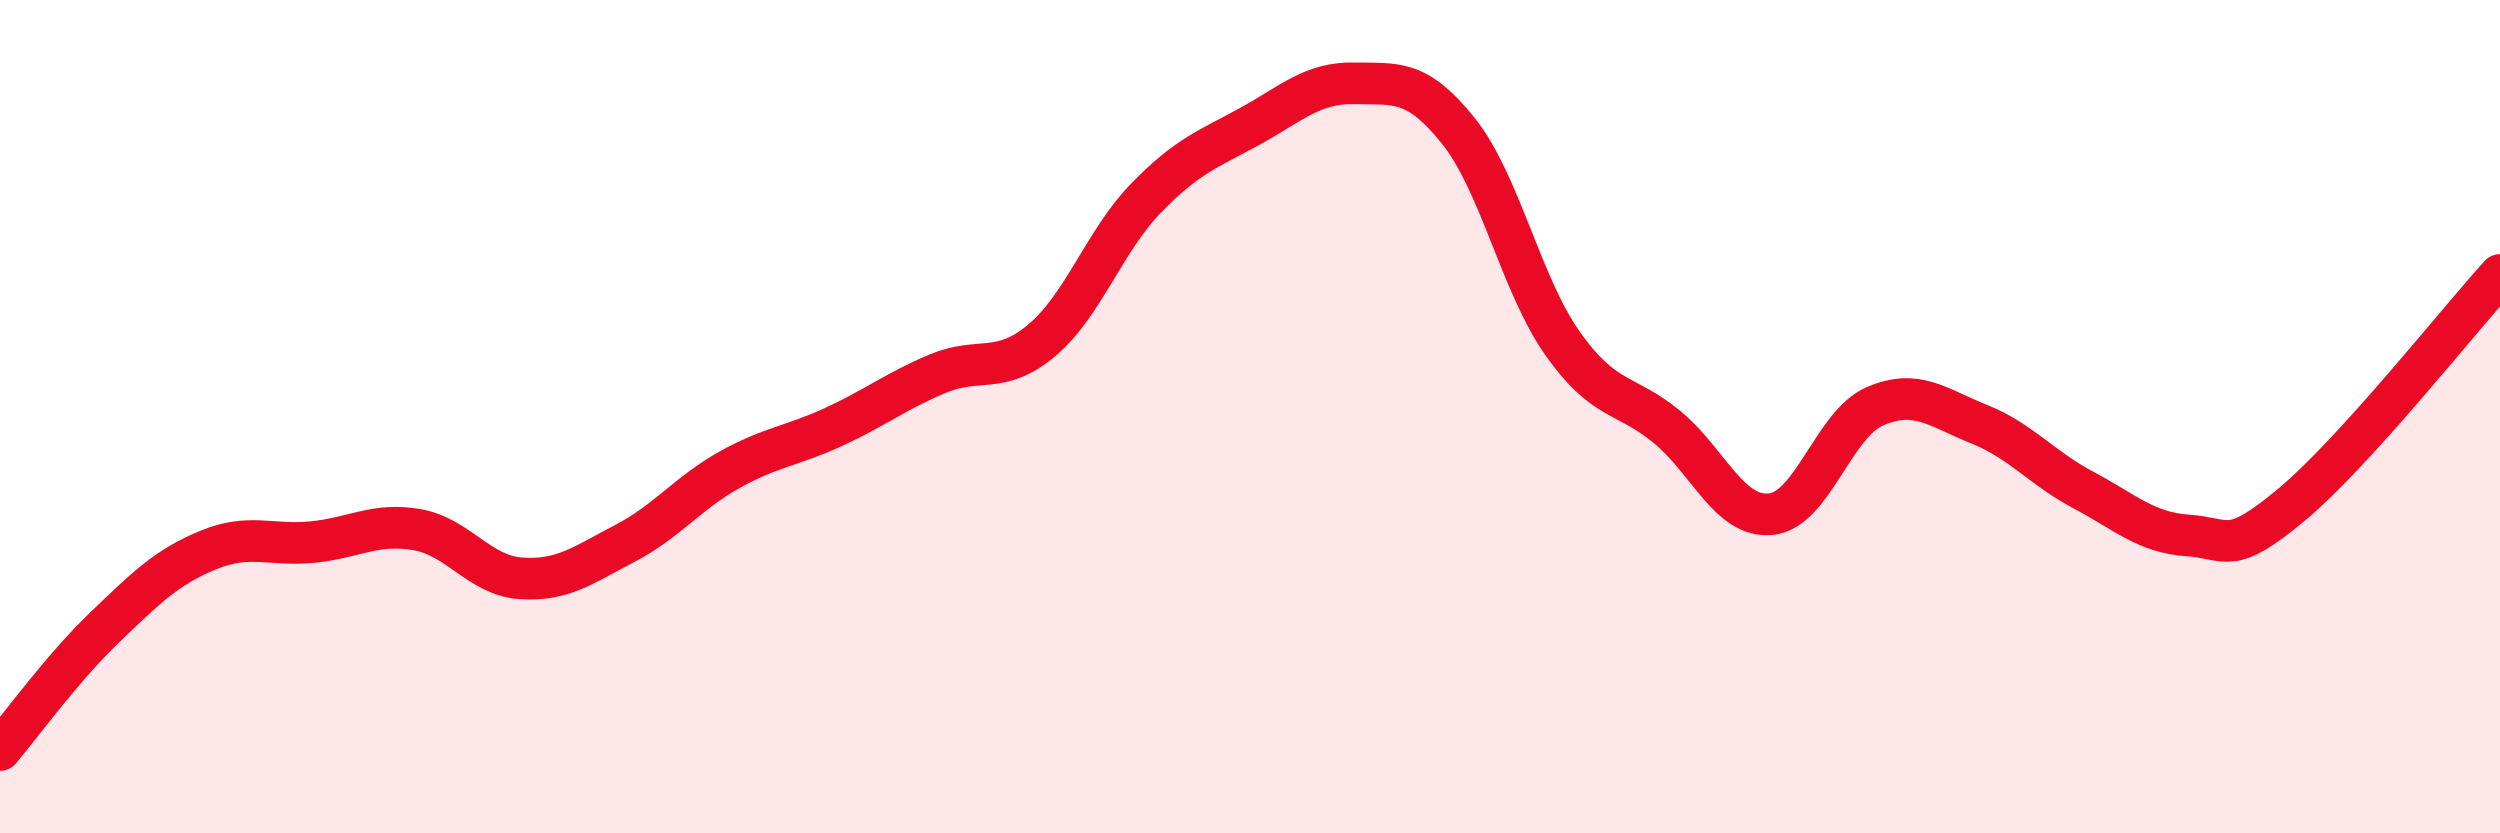
    <svg width="60" height="20" viewBox="0 0 60 20" xmlns="http://www.w3.org/2000/svg">
      <path
        d="M 0,18 C 0.5,17.41 1.5,16.03 2.5,15.07 C 3.5,14.11 4,13.61 5,13.2 C 6,12.79 6.5,13.11 7.5,13.01 C 8.5,12.91 9,12.54 10,12.71 C 11,12.88 11.5,13.81 12.5,13.88 C 13.5,13.95 14,13.56 15,13.04 C 16,12.52 16.5,11.84 17.5,11.28 C 18.5,10.72 19,10.71 20,10.25 C 21,9.79 21.5,9.39 22.5,8.97 C 23.5,8.55 24,9.01 25,8.17 C 26,7.33 26.5,5.79 27.5,4.76 C 28.5,3.73 29,3.58 30,3.03 C 31,2.48 31.5,1.98 32.5,2 C 33.5,2.02 34,1.89 35,3.14 C 36,4.39 36.5,6.82 37.5,8.24 C 38.5,9.66 39,9.42 40,10.24 C 41,11.06 41.5,12.44 42.5,12.34 C 43.5,12.24 44,10.18 45,9.75 C 46,9.32 46.5,9.78 47.5,10.18 C 48.5,10.58 49,11.23 50,11.76 C 51,12.29 51.5,12.78 52.5,12.85 C 53.5,12.92 53.5,13.36 55,12.11 C 56.5,10.86 59,7.7 60,6.6L60 20L0 20Z"
        fill="#EB0A25"
        opacity="0.1"
        stroke-linecap="round"
        stroke-linejoin="round"
      />
      <path
        d="M 0,18 C 0.5,17.41 1.5,16.03 2.5,15.07 C 3.5,14.11 4,13.61 5,13.2 C 6,12.79 6.5,13.11 7.5,13.01 C 8.5,12.91 9,12.54 10,12.71 C 11,12.88 11.5,13.81 12.5,13.88 C 13.5,13.95 14,13.56 15,13.04 C 16,12.52 16.5,11.84 17.5,11.28 C 18.5,10.72 19,10.71 20,10.25 C 21,9.79 21.5,9.39 22.5,8.97 C 23.5,8.55 24,9.01 25,8.17 C 26,7.33 26.5,5.79 27.5,4.76 C 28.5,3.73 29,3.58 30,3.03 C 31,2.48 31.5,1.98 32.5,2 C 33.5,2.02 34,1.89 35,3.14 C 36,4.39 36.5,6.82 37.5,8.24 C 38.5,9.66 39,9.42 40,10.24 C 41,11.06 41.5,12.44 42.5,12.34 C 43.5,12.24 44,10.18 45,9.75 C 46,9.32 46.5,9.78 47.5,10.18 C 48.5,10.58 49,11.23 50,11.76 C 51,12.29 51.5,12.78 52.5,12.85 C 53.5,12.92 53.5,13.36 55,12.11 C 56.5,10.86 59,7.7 60,6.6"
        stroke="#EB0A25"
        stroke-width="1"
        fill="none"
        stroke-linecap="round"
        stroke-linejoin="round"
      />
    </svg>
  